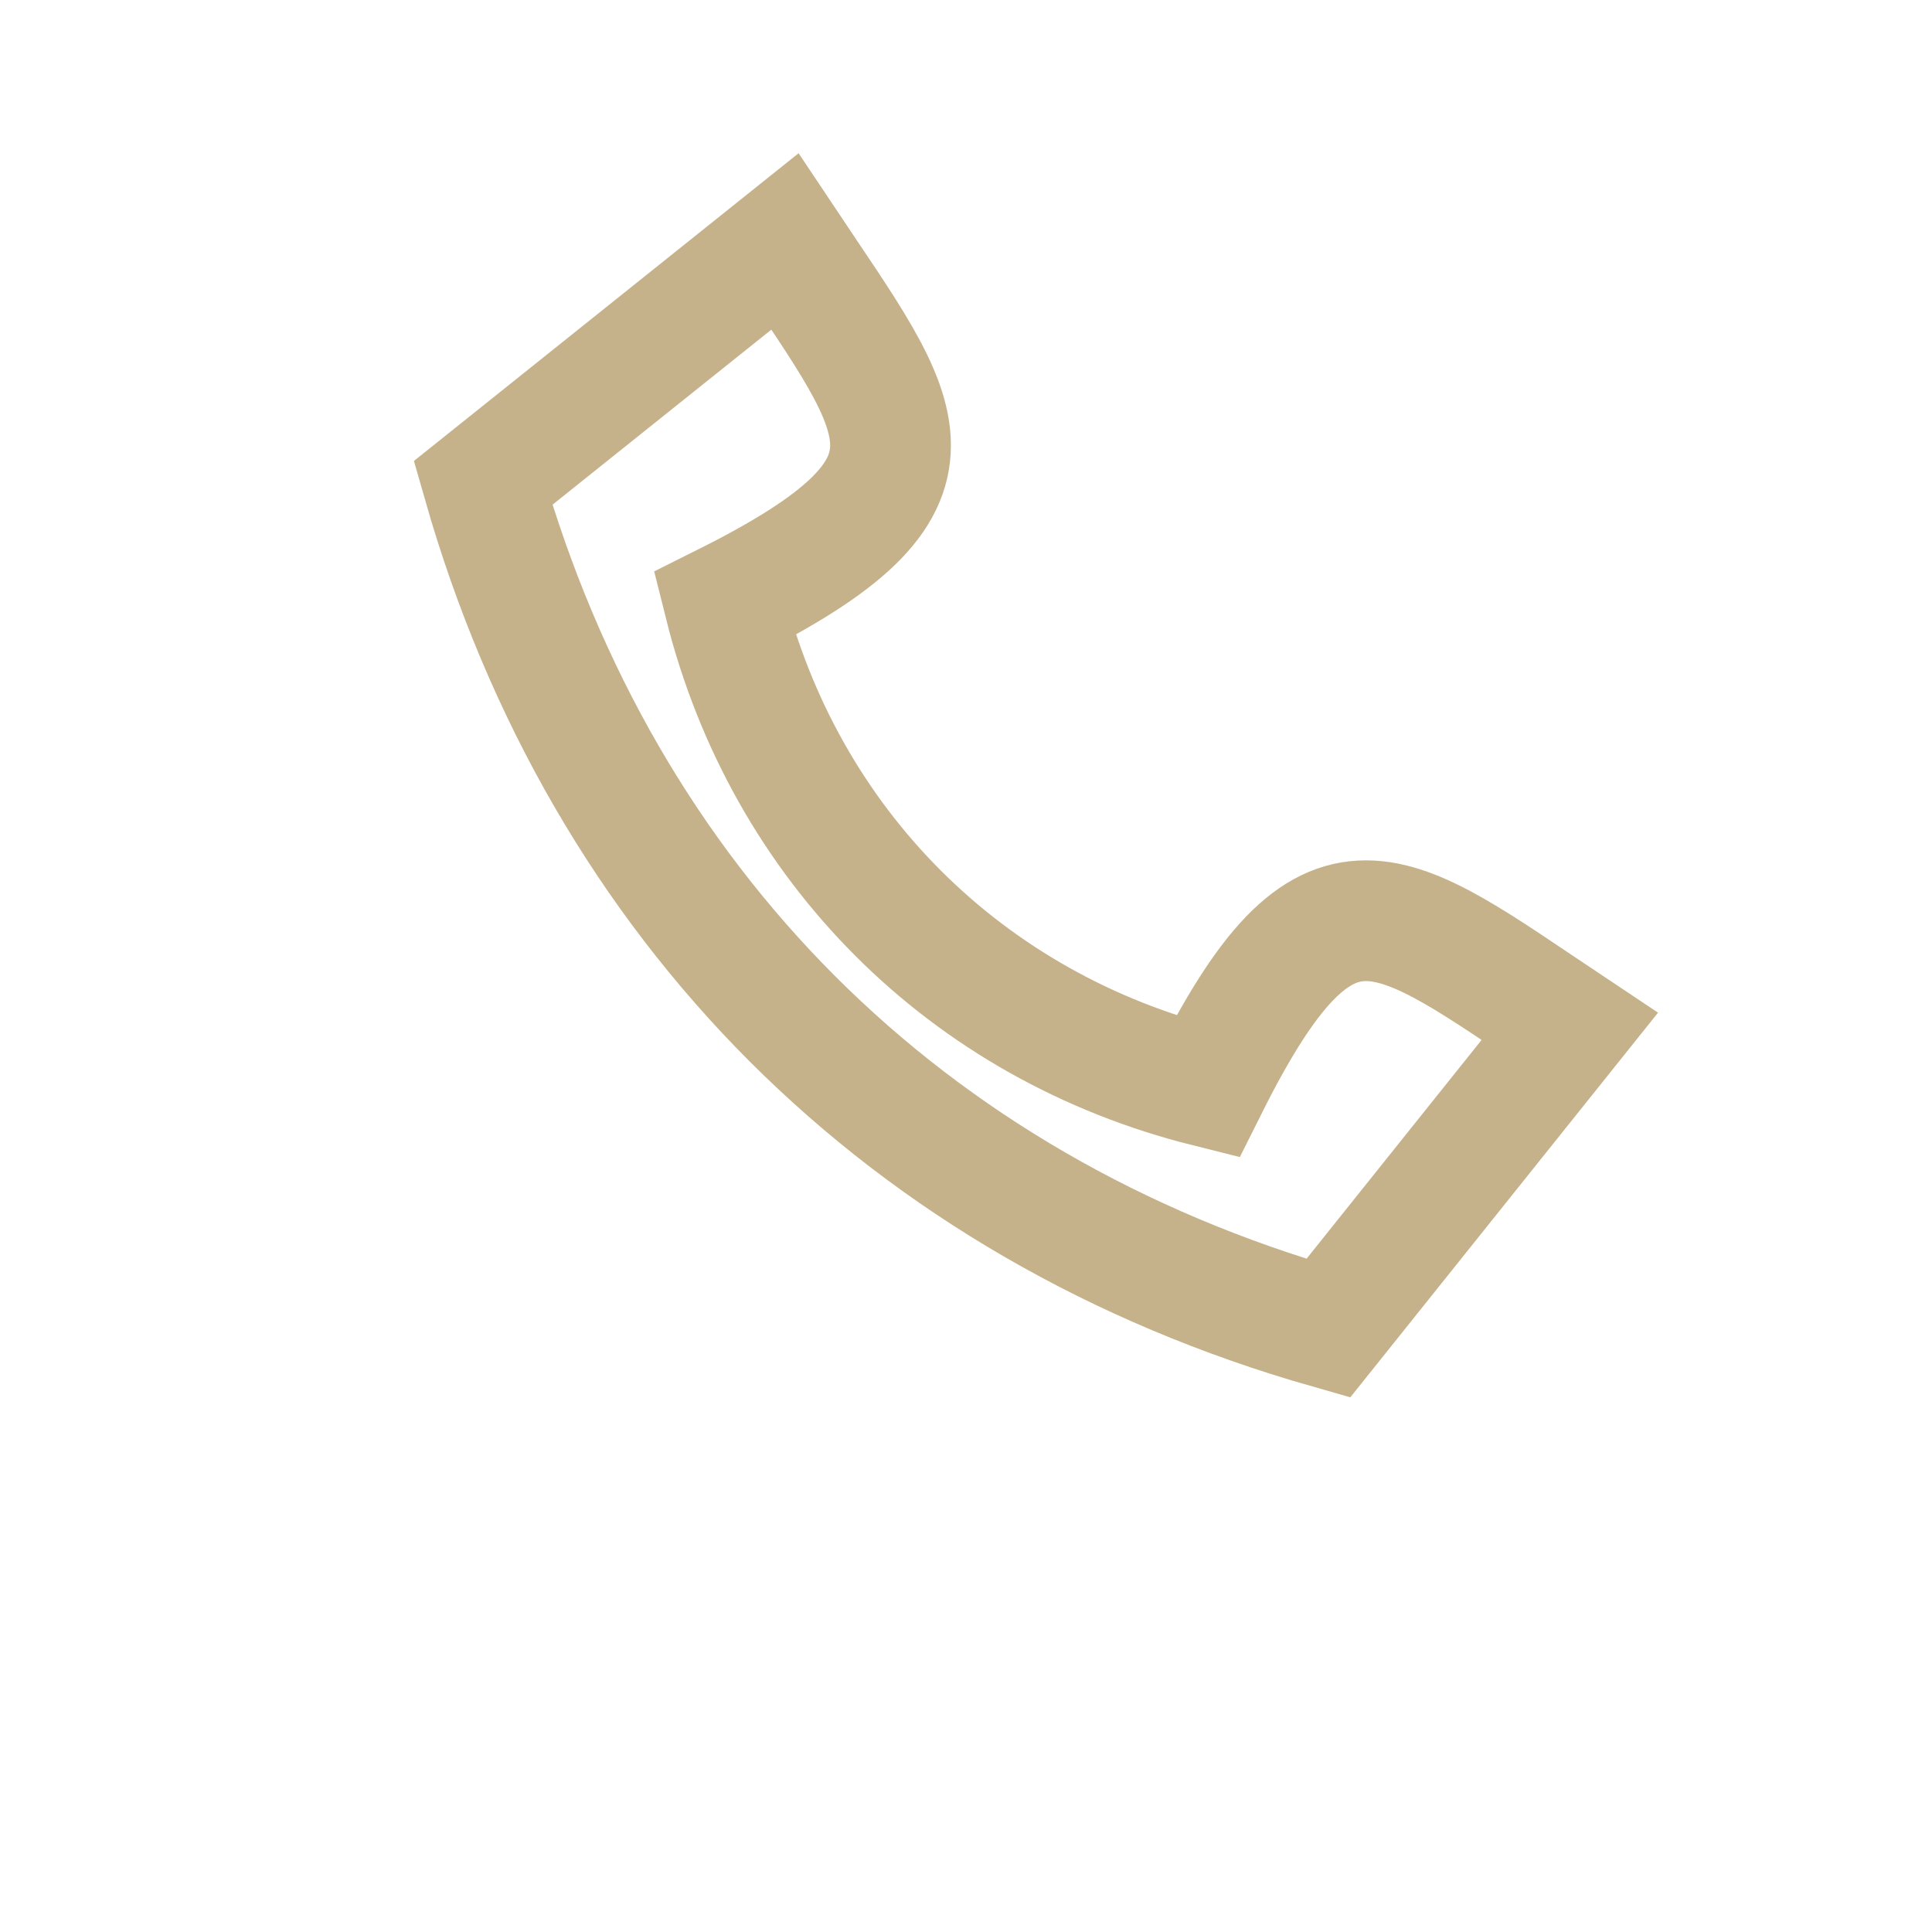 <?xml version="1.0" encoding="UTF-8"?>
<svg xmlns="http://www.w3.org/2000/svg" width="32" height="32" viewBox="0 0 32 32"><path d="M8 8c2 7 7 12 14 14l4-5c-3-2-4-3-6 1v0c-4-1-7-4-8-8 4-2 3-3 1-6z" fill="none" stroke="#C6B28A" stroke-width="2"/></svg>